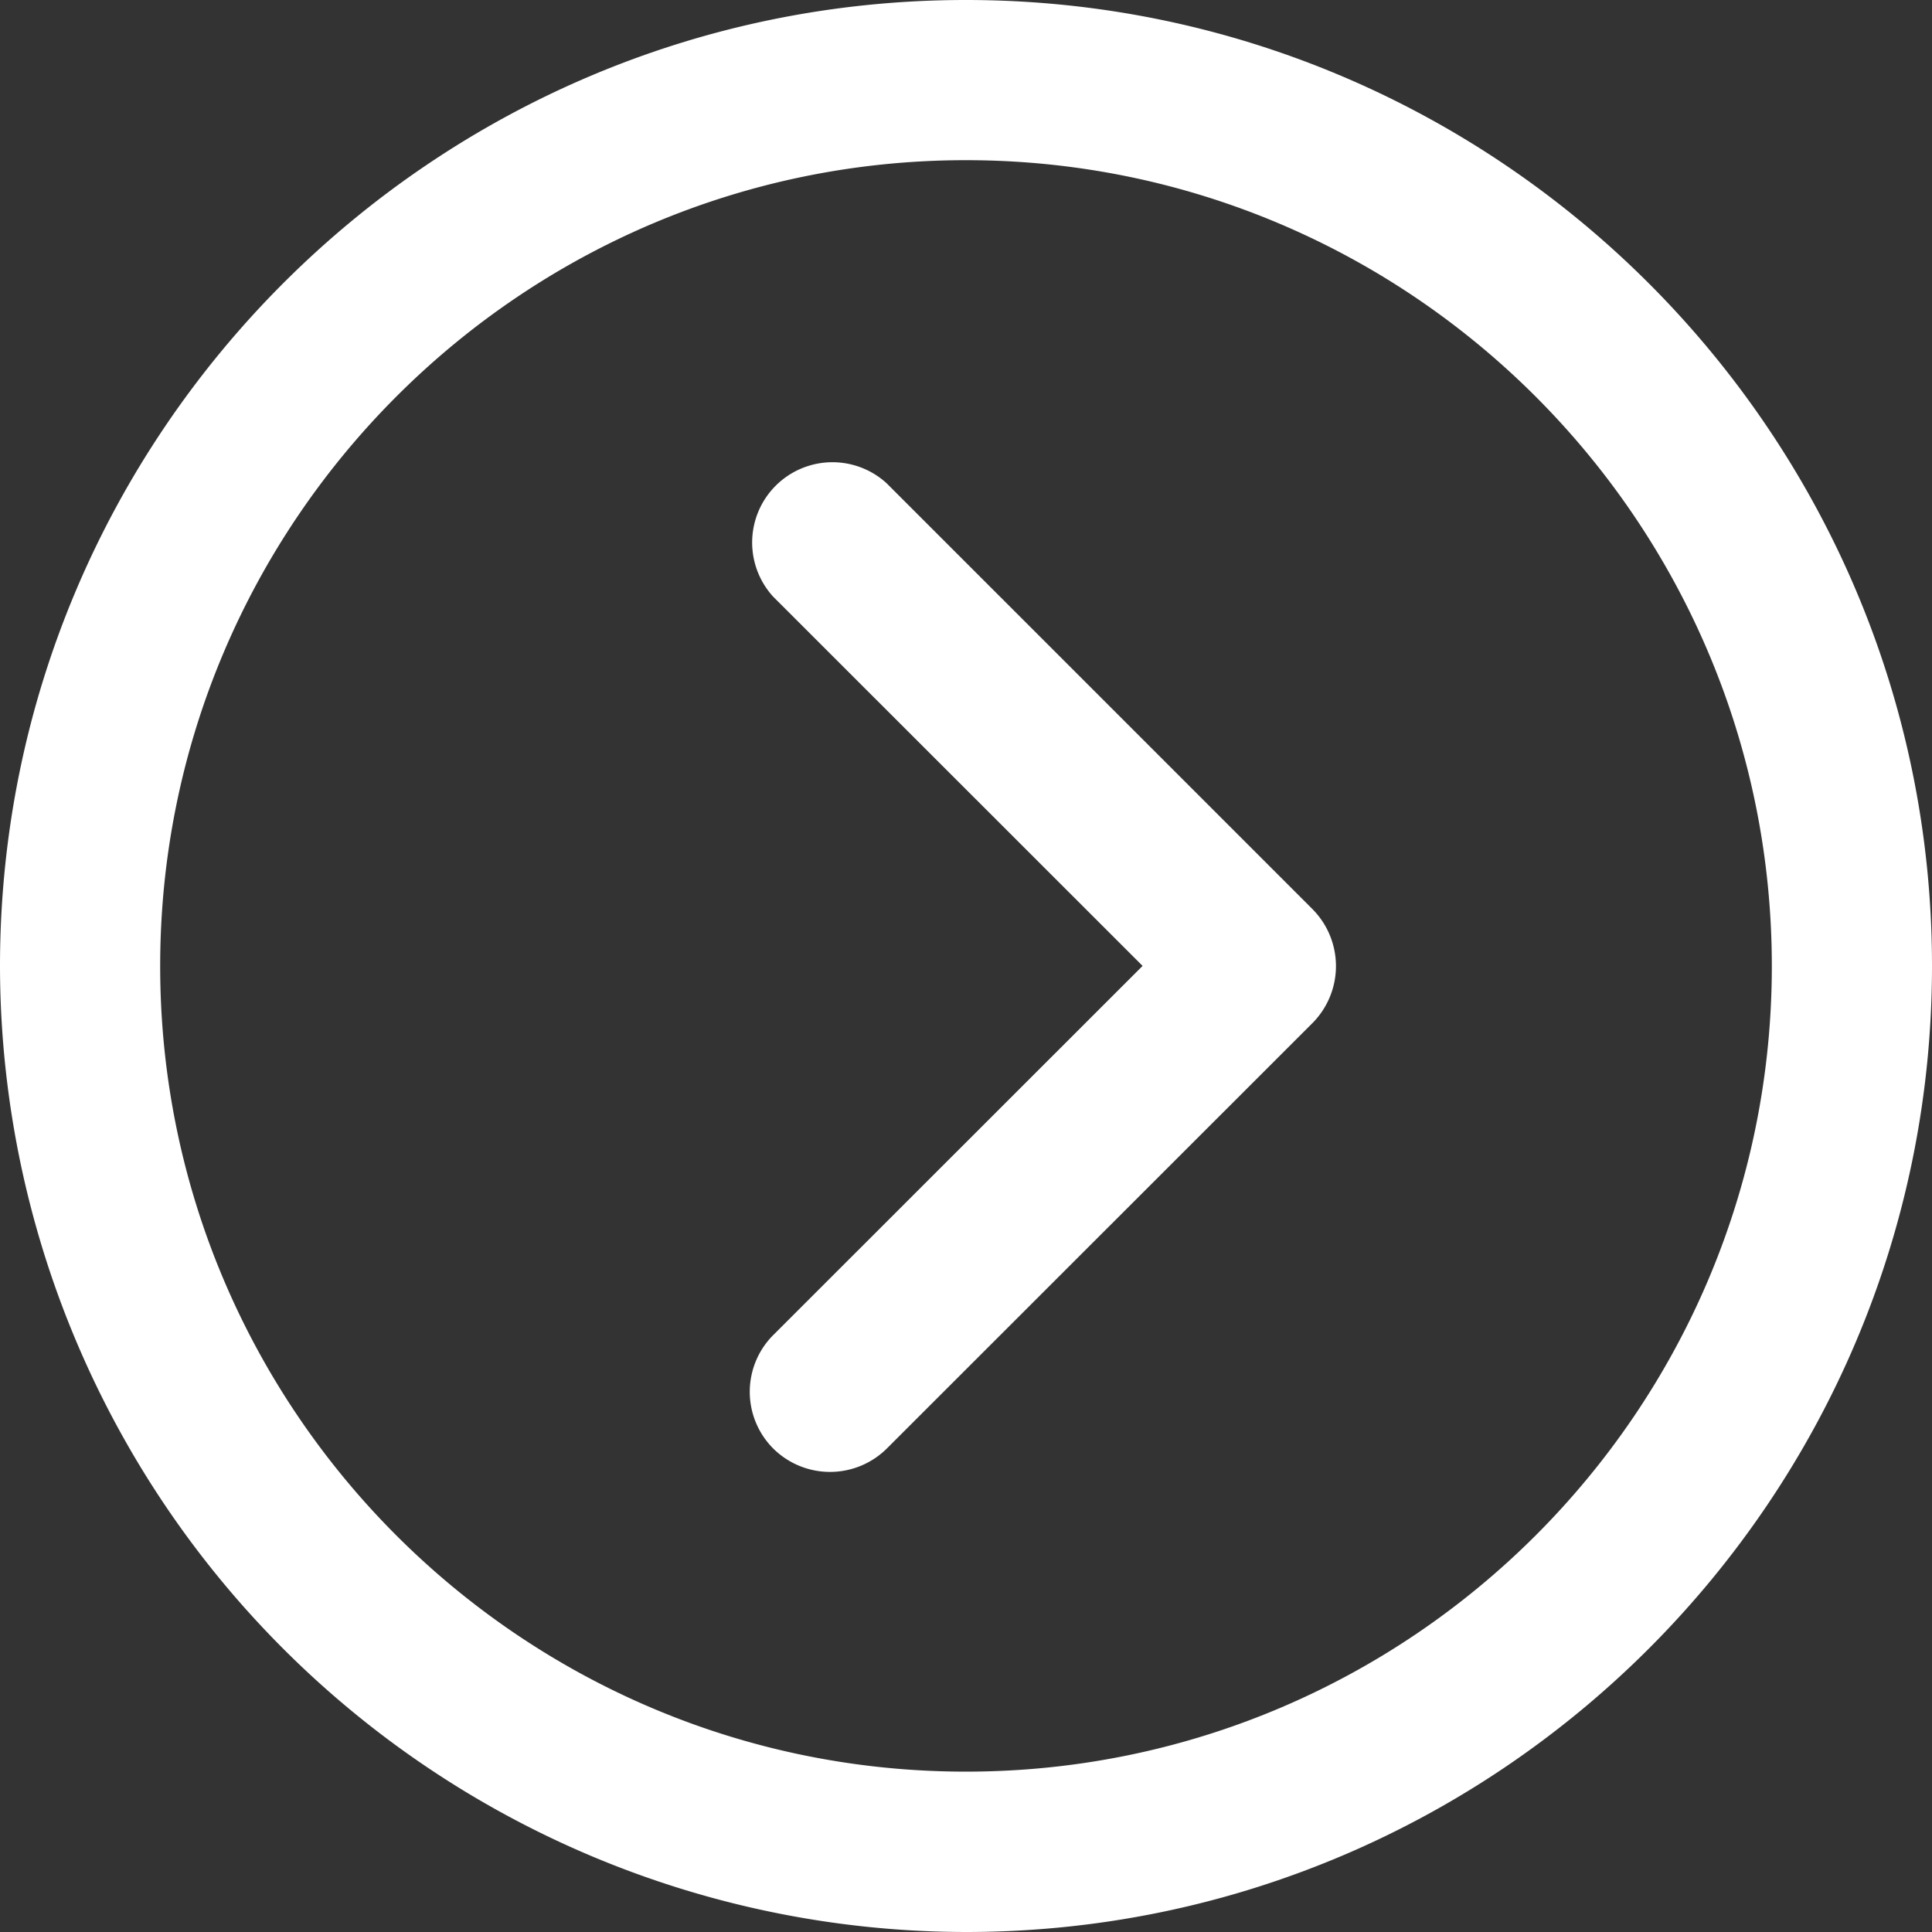 <?xml version="1.0"?>
<svg xmlns="http://www.w3.org/2000/svg" viewBox="0 0 9.939 9.939" width="30" height="30">
  <rect x="0" y="0" width="9.939" height="9.939" fill="#333333" stroke="none"/>
  <g fill="#FFF">
    <path d="M3.978 7.452a.415.415 0 00.583.001l2.192-2.191a.416.416 0 000-.584L4.561 2.486a.413.413 0 00-.583.584l1.9 1.899-1.9 1.899a.413.413 0 000 .584z"/>
    <path d="M4.969 9.939c2.74 0 4.97-2.229 4.97-4.97C9.939 2.229 7.709 0 4.969 0S0 2.229 0 4.97a4.975 4.975 0 004.969 4.969zm0-9.115c2.286 0 4.146 1.859 4.146 4.146s-1.86 4.144-4.146 4.144S.824 7.256.824 4.97 2.683.824 4.969.824z"/>
  </g>
</svg>
